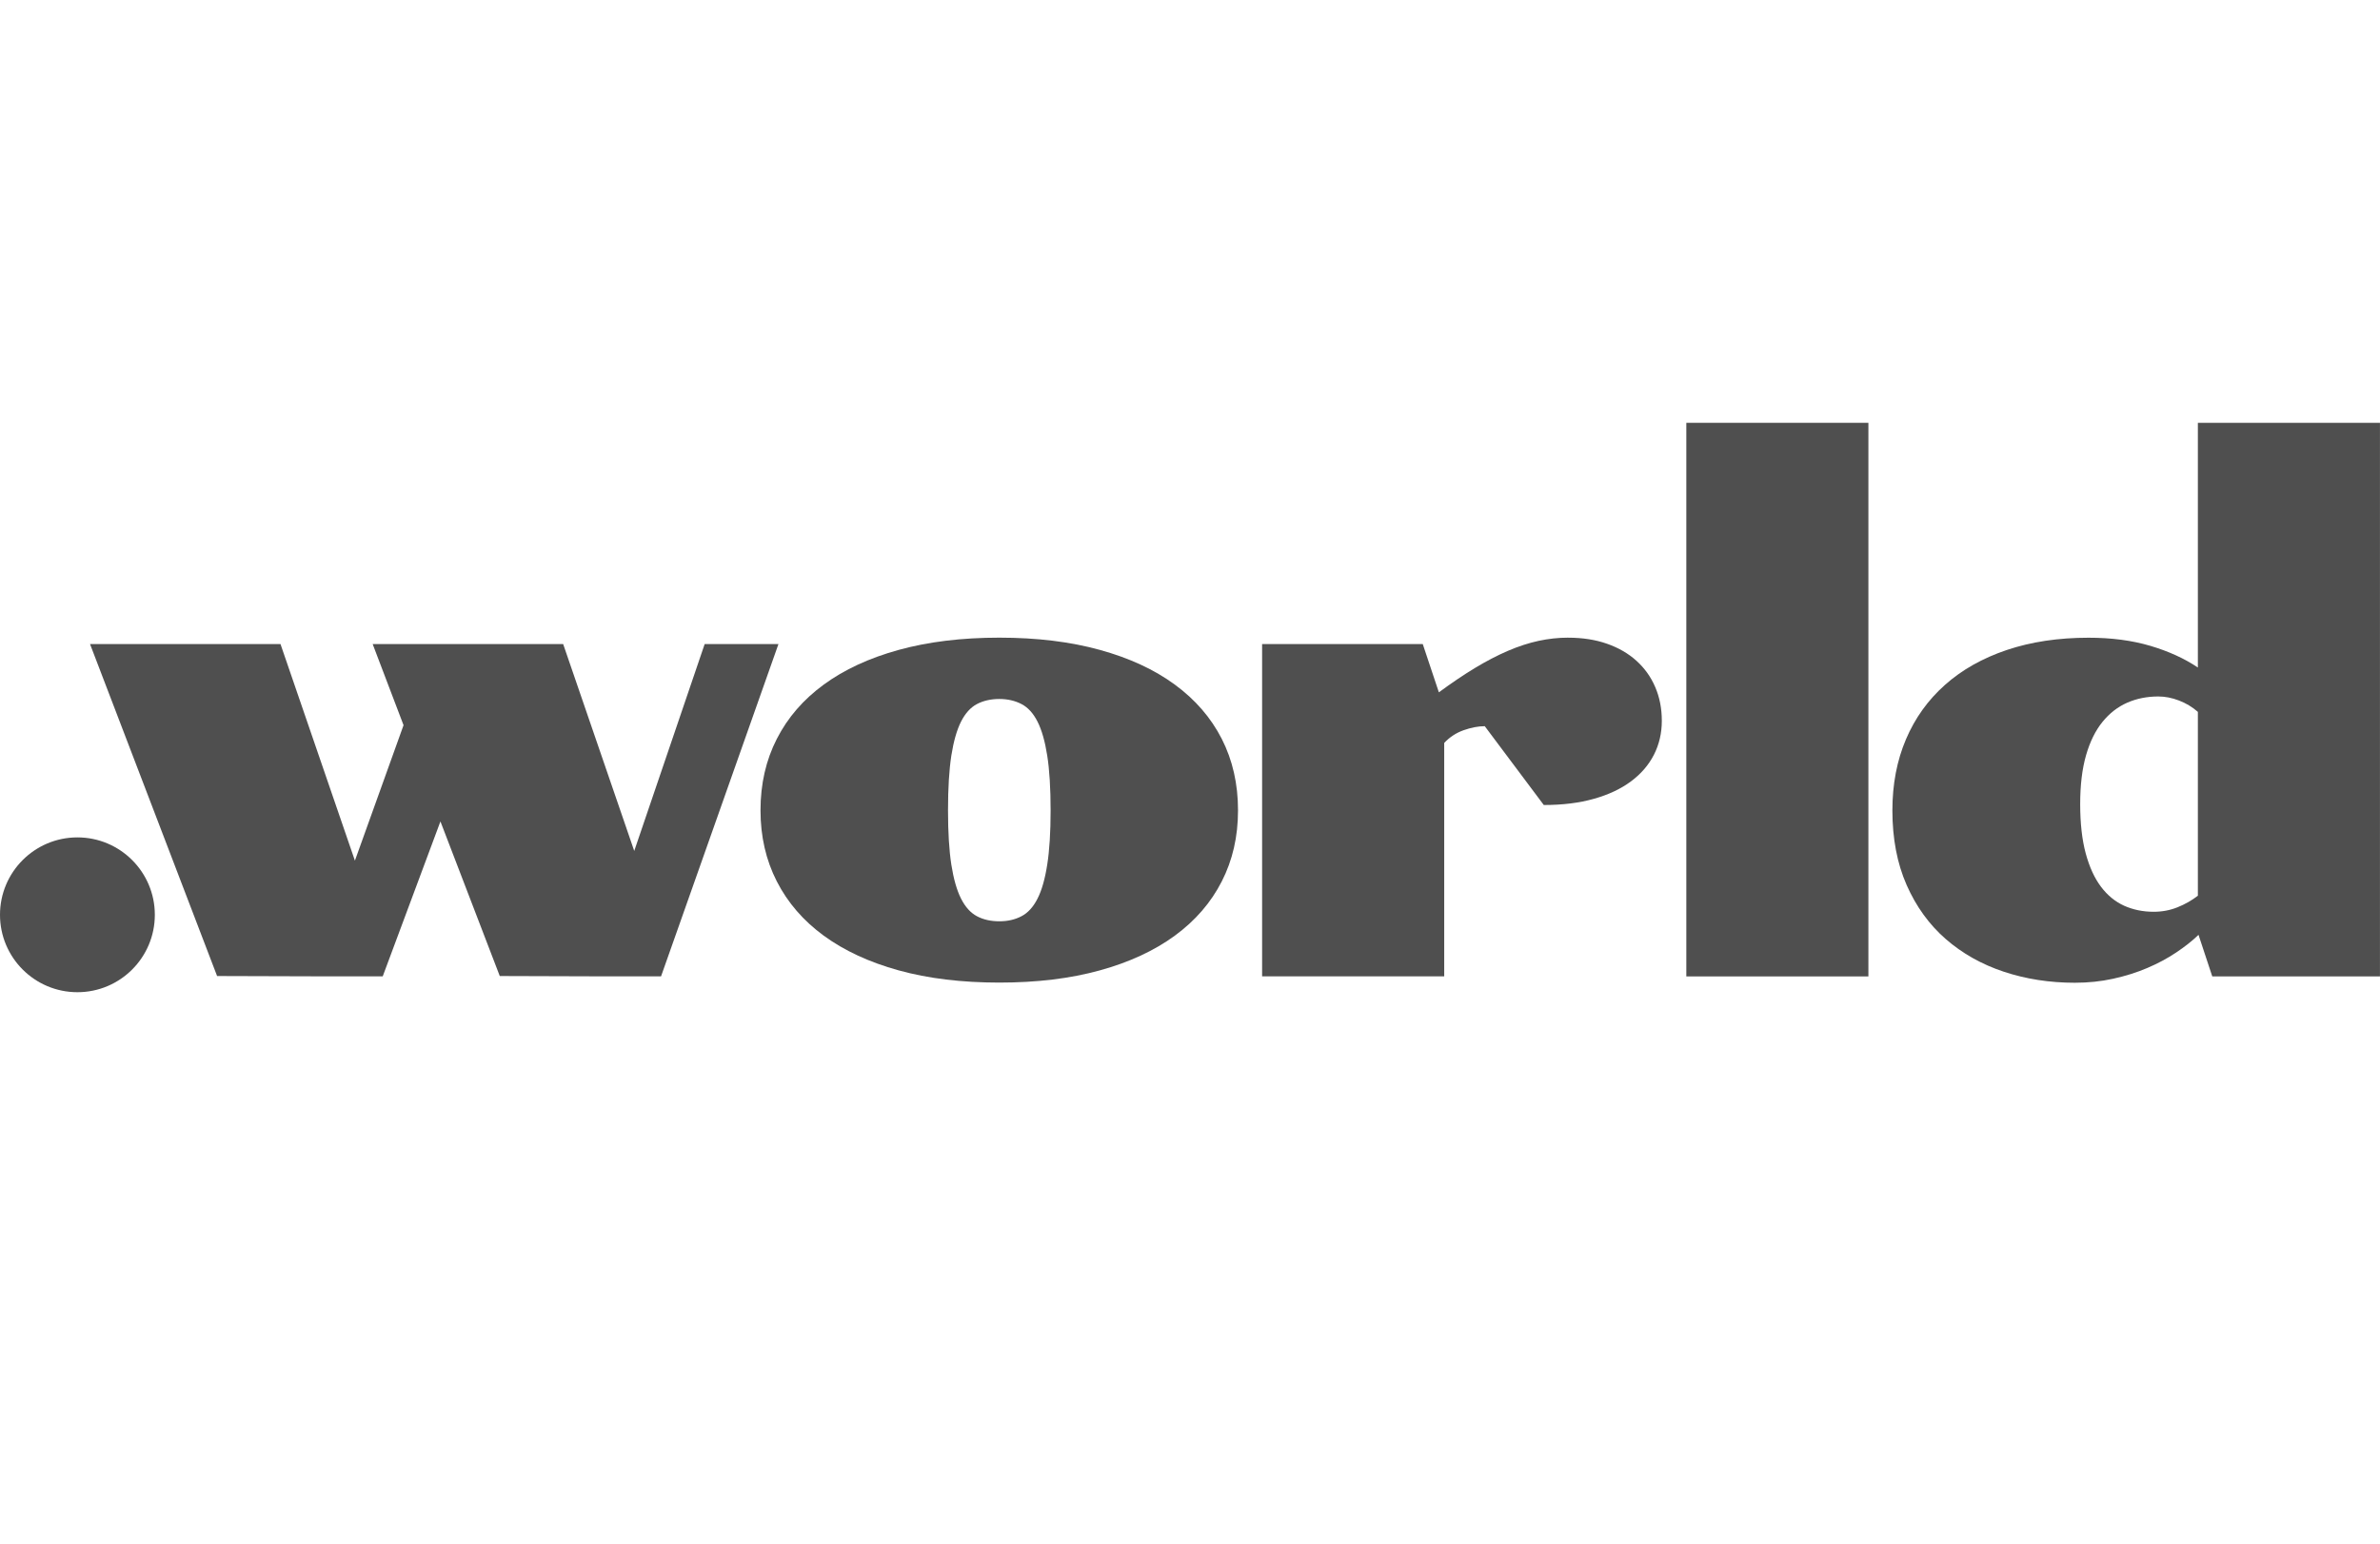 <svg width="74" height="48" viewBox="0 0 74 48" fill="none" xmlns="http://www.w3.org/2000/svg">
<path d="M24.204 20.027L20.554 30.359H18.386L15.539 30.35L13.694 25.543L11.9 30.359H9.731L6.75 30.35L2.799 20.027H8.721L11.035 26.762L12.547 22.55L11.587 20.027H17.51L19.72 26.46L21.91 20.027H24.204Z" fill="#4F4F4F"/>
<path d="M37.988 22.976C38.325 23.637 38.493 24.377 38.493 25.197C38.493 26.017 38.325 26.747 37.988 27.407C37.651 28.067 37.164 28.63 36.528 29.095C35.892 29.561 35.115 29.921 34.198 30.174C33.281 30.428 32.238 30.554 31.071 30.554C29.904 30.554 28.861 30.428 27.942 30.174C27.025 29.921 26.249 29.56 25.612 29.095C24.976 28.63 24.49 28.066 24.153 27.407C23.815 26.746 23.646 26.01 23.646 25.197C23.646 24.377 23.815 23.637 24.153 22.976C24.49 22.315 24.976 21.753 25.612 21.288C26.249 20.822 27.025 20.462 27.942 20.209C28.861 19.956 29.903 19.828 31.071 19.828C32.238 19.828 33.281 19.955 34.198 20.209C35.116 20.462 35.893 20.822 36.528 21.288C37.164 21.754 37.651 22.316 37.988 22.976ZM32.561 26.885C32.631 26.44 32.666 25.878 32.666 25.197C32.666 24.515 32.631 23.941 32.561 23.497C32.492 23.053 32.391 22.7 32.259 22.439C32.127 22.178 31.96 21.996 31.759 21.892C31.557 21.788 31.328 21.735 31.071 21.735C30.814 21.735 30.576 21.787 30.377 21.892C30.179 21.996 30.013 22.178 29.881 22.439C29.75 22.7 29.649 23.053 29.579 23.497C29.511 23.942 29.476 24.508 29.476 25.197C29.476 25.885 29.511 26.441 29.579 26.885C29.649 27.33 29.75 27.683 29.881 27.943C30.013 28.204 30.179 28.387 30.377 28.491C30.575 28.596 30.806 28.648 31.071 28.648C31.335 28.648 31.557 28.596 31.759 28.491C31.96 28.387 32.127 28.204 32.259 27.943C32.392 27.683 32.492 27.33 32.561 26.885Z" fill="#4F4F4F"/>
<path d="M48.761 19.829C49.205 19.829 49.606 19.891 49.965 20.017C50.322 20.142 50.628 20.318 50.882 20.548C51.136 20.778 51.331 21.05 51.466 21.367C51.602 21.683 51.67 22.033 51.67 22.414C51.67 22.796 51.588 23.148 51.425 23.468C51.262 23.788 51.024 24.064 50.711 24.297C50.398 24.53 50.014 24.711 49.559 24.839C49.105 24.968 48.585 25.032 48 25.032L46.165 22.581C45.964 22.581 45.745 22.623 45.508 22.706C45.272 22.79 45.072 22.922 44.904 23.102V30.359H39.242V20.027H44.237L44.738 21.528C45.135 21.236 45.508 20.984 45.859 20.772C46.209 20.56 46.55 20.383 46.88 20.24C47.211 20.098 47.53 19.994 47.84 19.927C48.148 19.861 48.456 19.828 48.762 19.828L48.761 19.829Z" fill="#4F4F4F"/>
<path d="M58.093 13.148H52.432V30.362H58.093V13.148Z" fill="#4F4F4F"/>
<path d="M68.337 13.148H73.999V30.362H68.785L68.357 29.069C68.163 29.257 67.929 29.441 67.659 29.621C67.388 29.802 67.089 29.962 66.762 30.101C66.436 30.24 66.083 30.351 65.704 30.434C65.325 30.518 64.928 30.559 64.51 30.559C63.725 30.559 62.989 30.444 62.3 30.215C61.612 29.986 61.011 29.647 60.497 29.199C59.983 28.75 59.578 28.191 59.282 27.52C58.987 26.85 58.839 26.076 58.839 25.2C58.839 24.386 58.98 23.649 59.261 22.989C59.542 22.329 59.947 21.765 60.476 21.295C61.003 20.826 61.644 20.465 62.398 20.211C63.153 19.958 63.999 19.83 64.938 19.83C65.653 19.83 66.296 19.915 66.867 20.085C67.436 20.255 67.927 20.48 68.337 20.757V13.148ZM68.337 27.85V22.136C68.164 21.983 67.967 21.865 67.748 21.782C67.529 21.698 67.316 21.657 67.107 21.657C66.759 21.657 66.438 21.721 66.143 21.849C65.847 21.979 65.59 22.178 65.371 22.448C65.151 22.719 64.981 23.065 64.86 23.486C64.739 23.907 64.678 24.412 64.678 25.003C64.678 25.594 64.735 26.112 64.85 26.537C64.965 26.96 65.123 27.306 65.325 27.574C65.527 27.842 65.767 28.038 66.044 28.164C66.322 28.288 66.628 28.352 66.962 28.352C67.226 28.352 67.475 28.305 67.707 28.211C67.94 28.117 68.15 27.998 68.338 27.852" fill="#4F4F4F"/>
<path d="M2.407 26.039C3.735 26.039 4.814 27.117 4.814 28.446C4.814 29.775 3.735 30.853 2.407 30.853C1.078 30.853 0 29.775 0 28.446C0 27.117 1.078 26.039 2.407 26.039Z" fill="#4F4F4F"/>
</svg>
